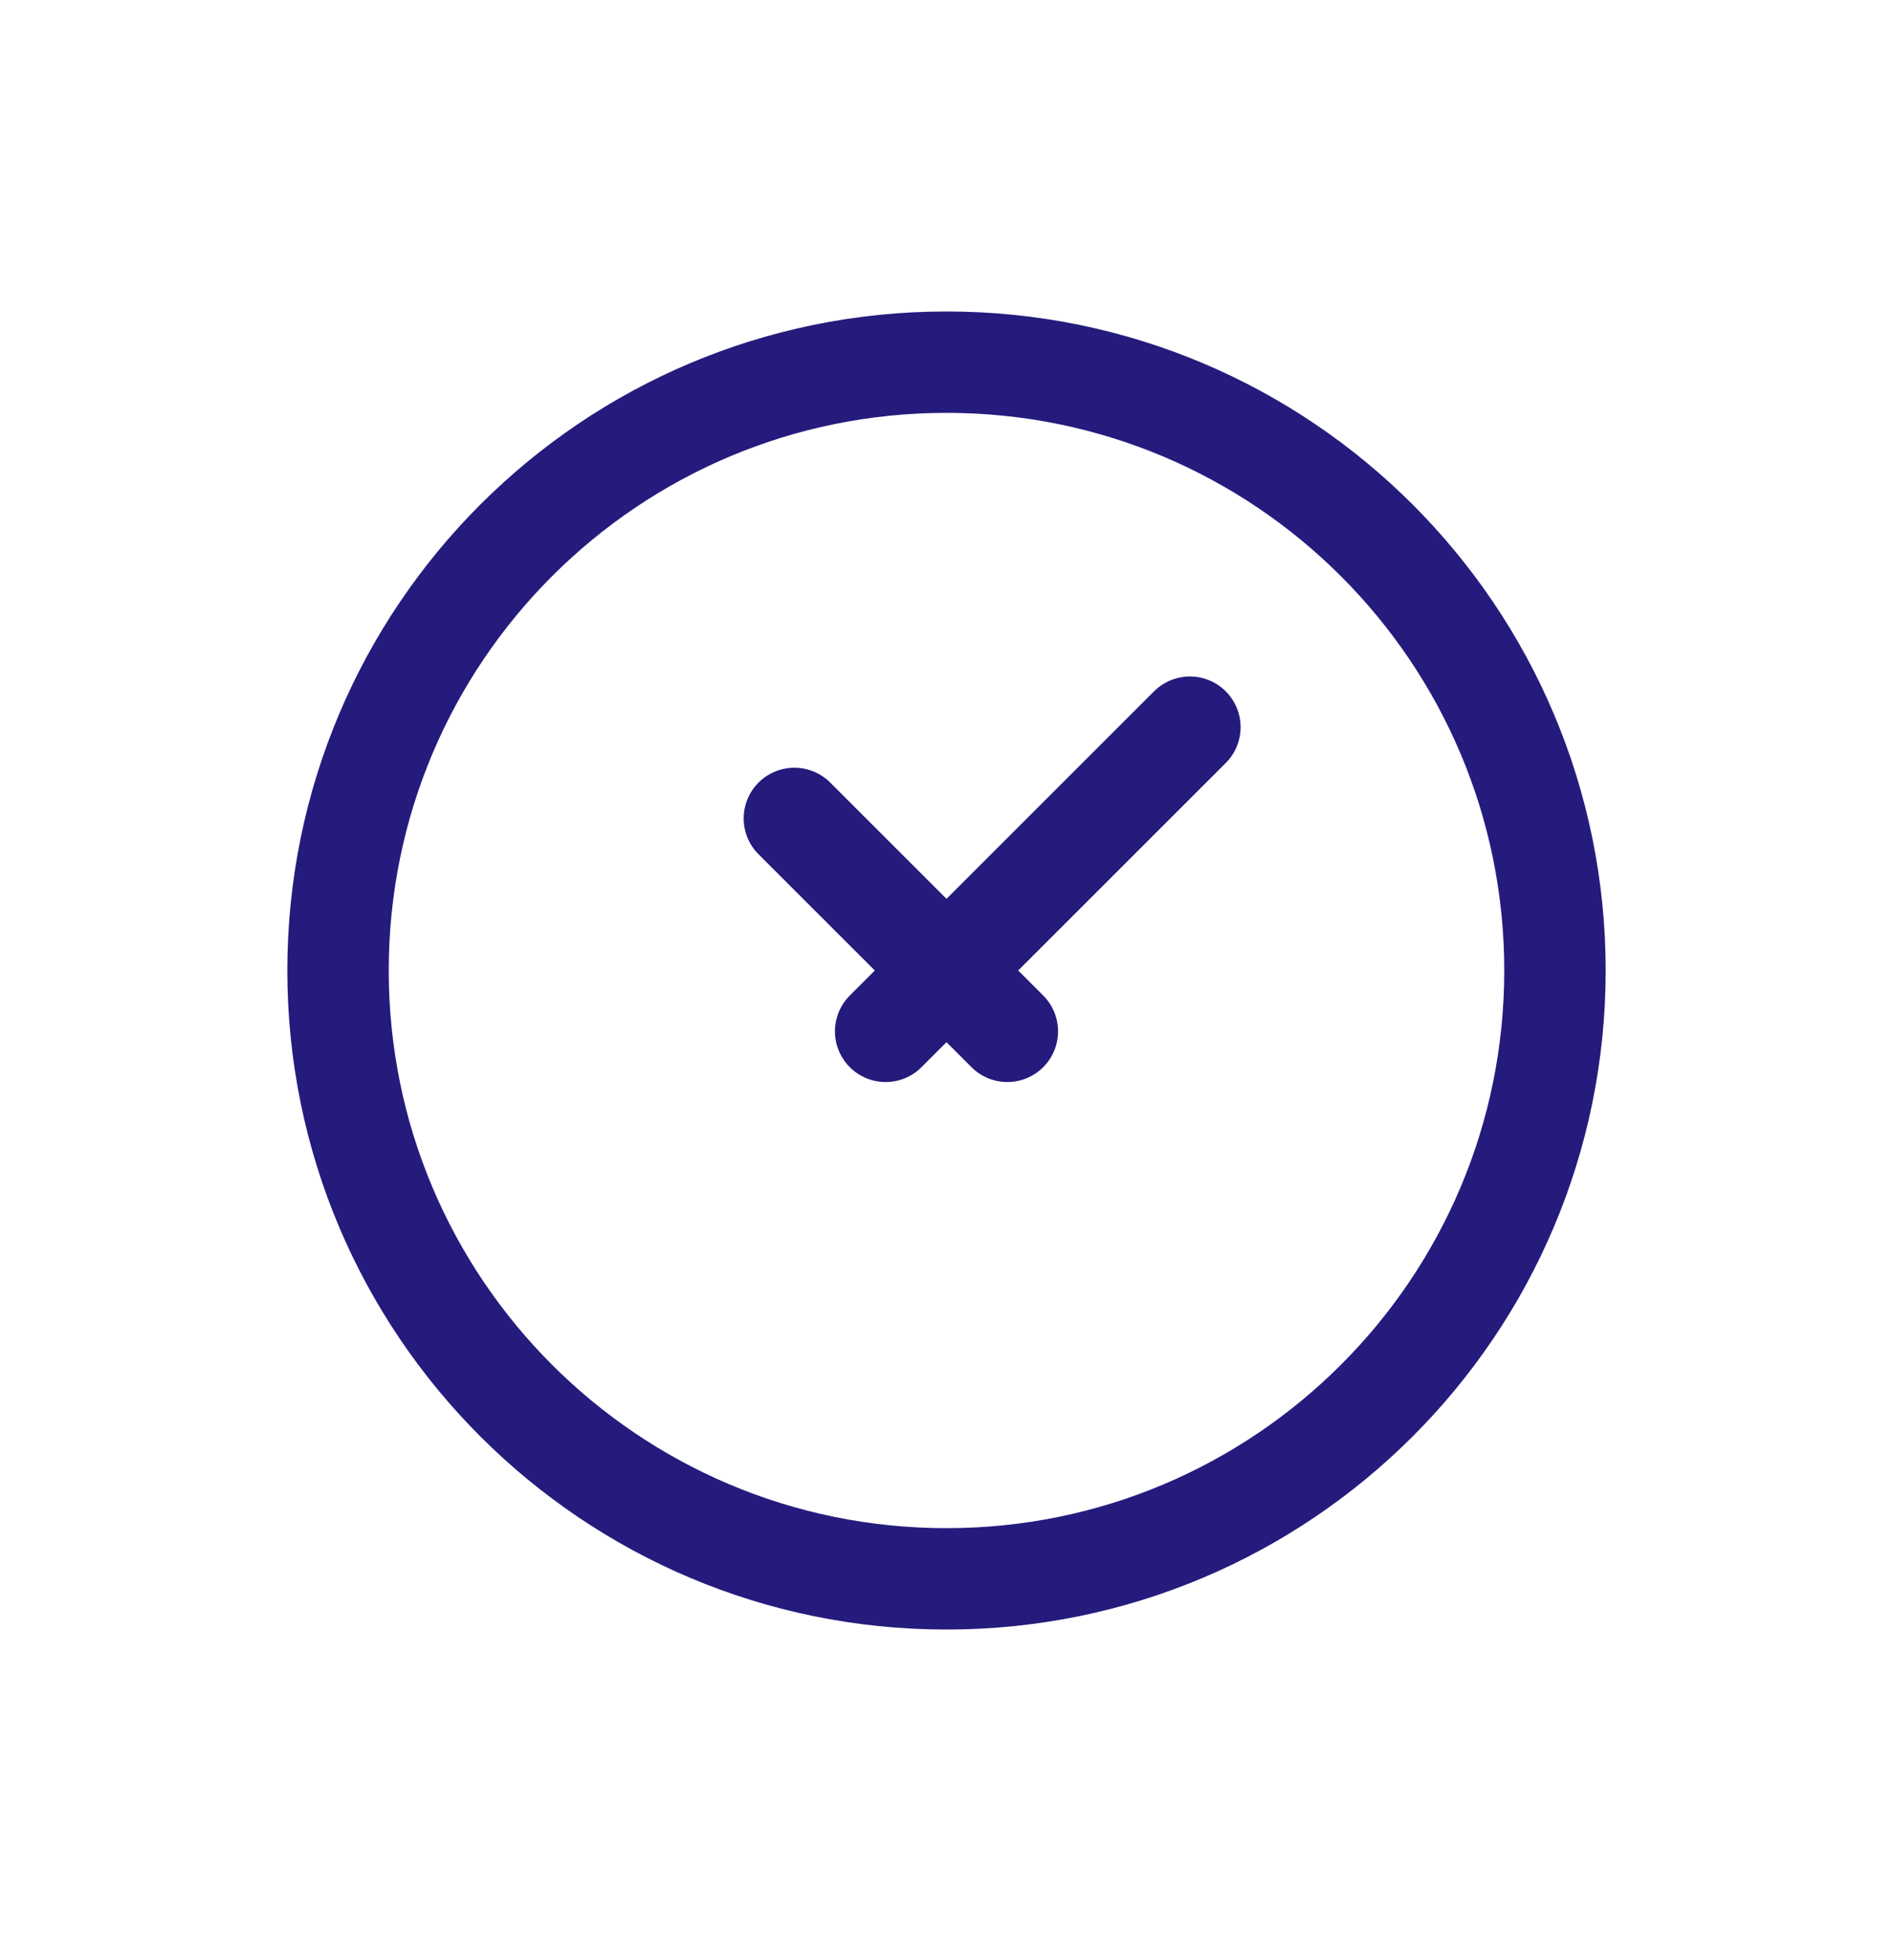 <svg width="28" height="29" viewBox="0 0 28 29" fill="none" xmlns="http://www.w3.org/2000/svg">
<path d="M14 23.358C18.971 23.358 23 19.328 23 14.358C23 9.387 18.971 5.358 14 5.358C9.029 5.358 5 9.387 5 14.358C5 19.328 9.029 23.358 14 23.358Z" stroke="#251B7D" stroke-width="1.5" stroke-linecap="round" stroke-linejoin="round"/>
<path d="M11.75 12.108L14.9 15.258M17.6 10.758L13.1 15.258" stroke="#251B7D" stroke-width="1.5" stroke-linecap="round" stroke-linejoin="round"/>
</svg>
